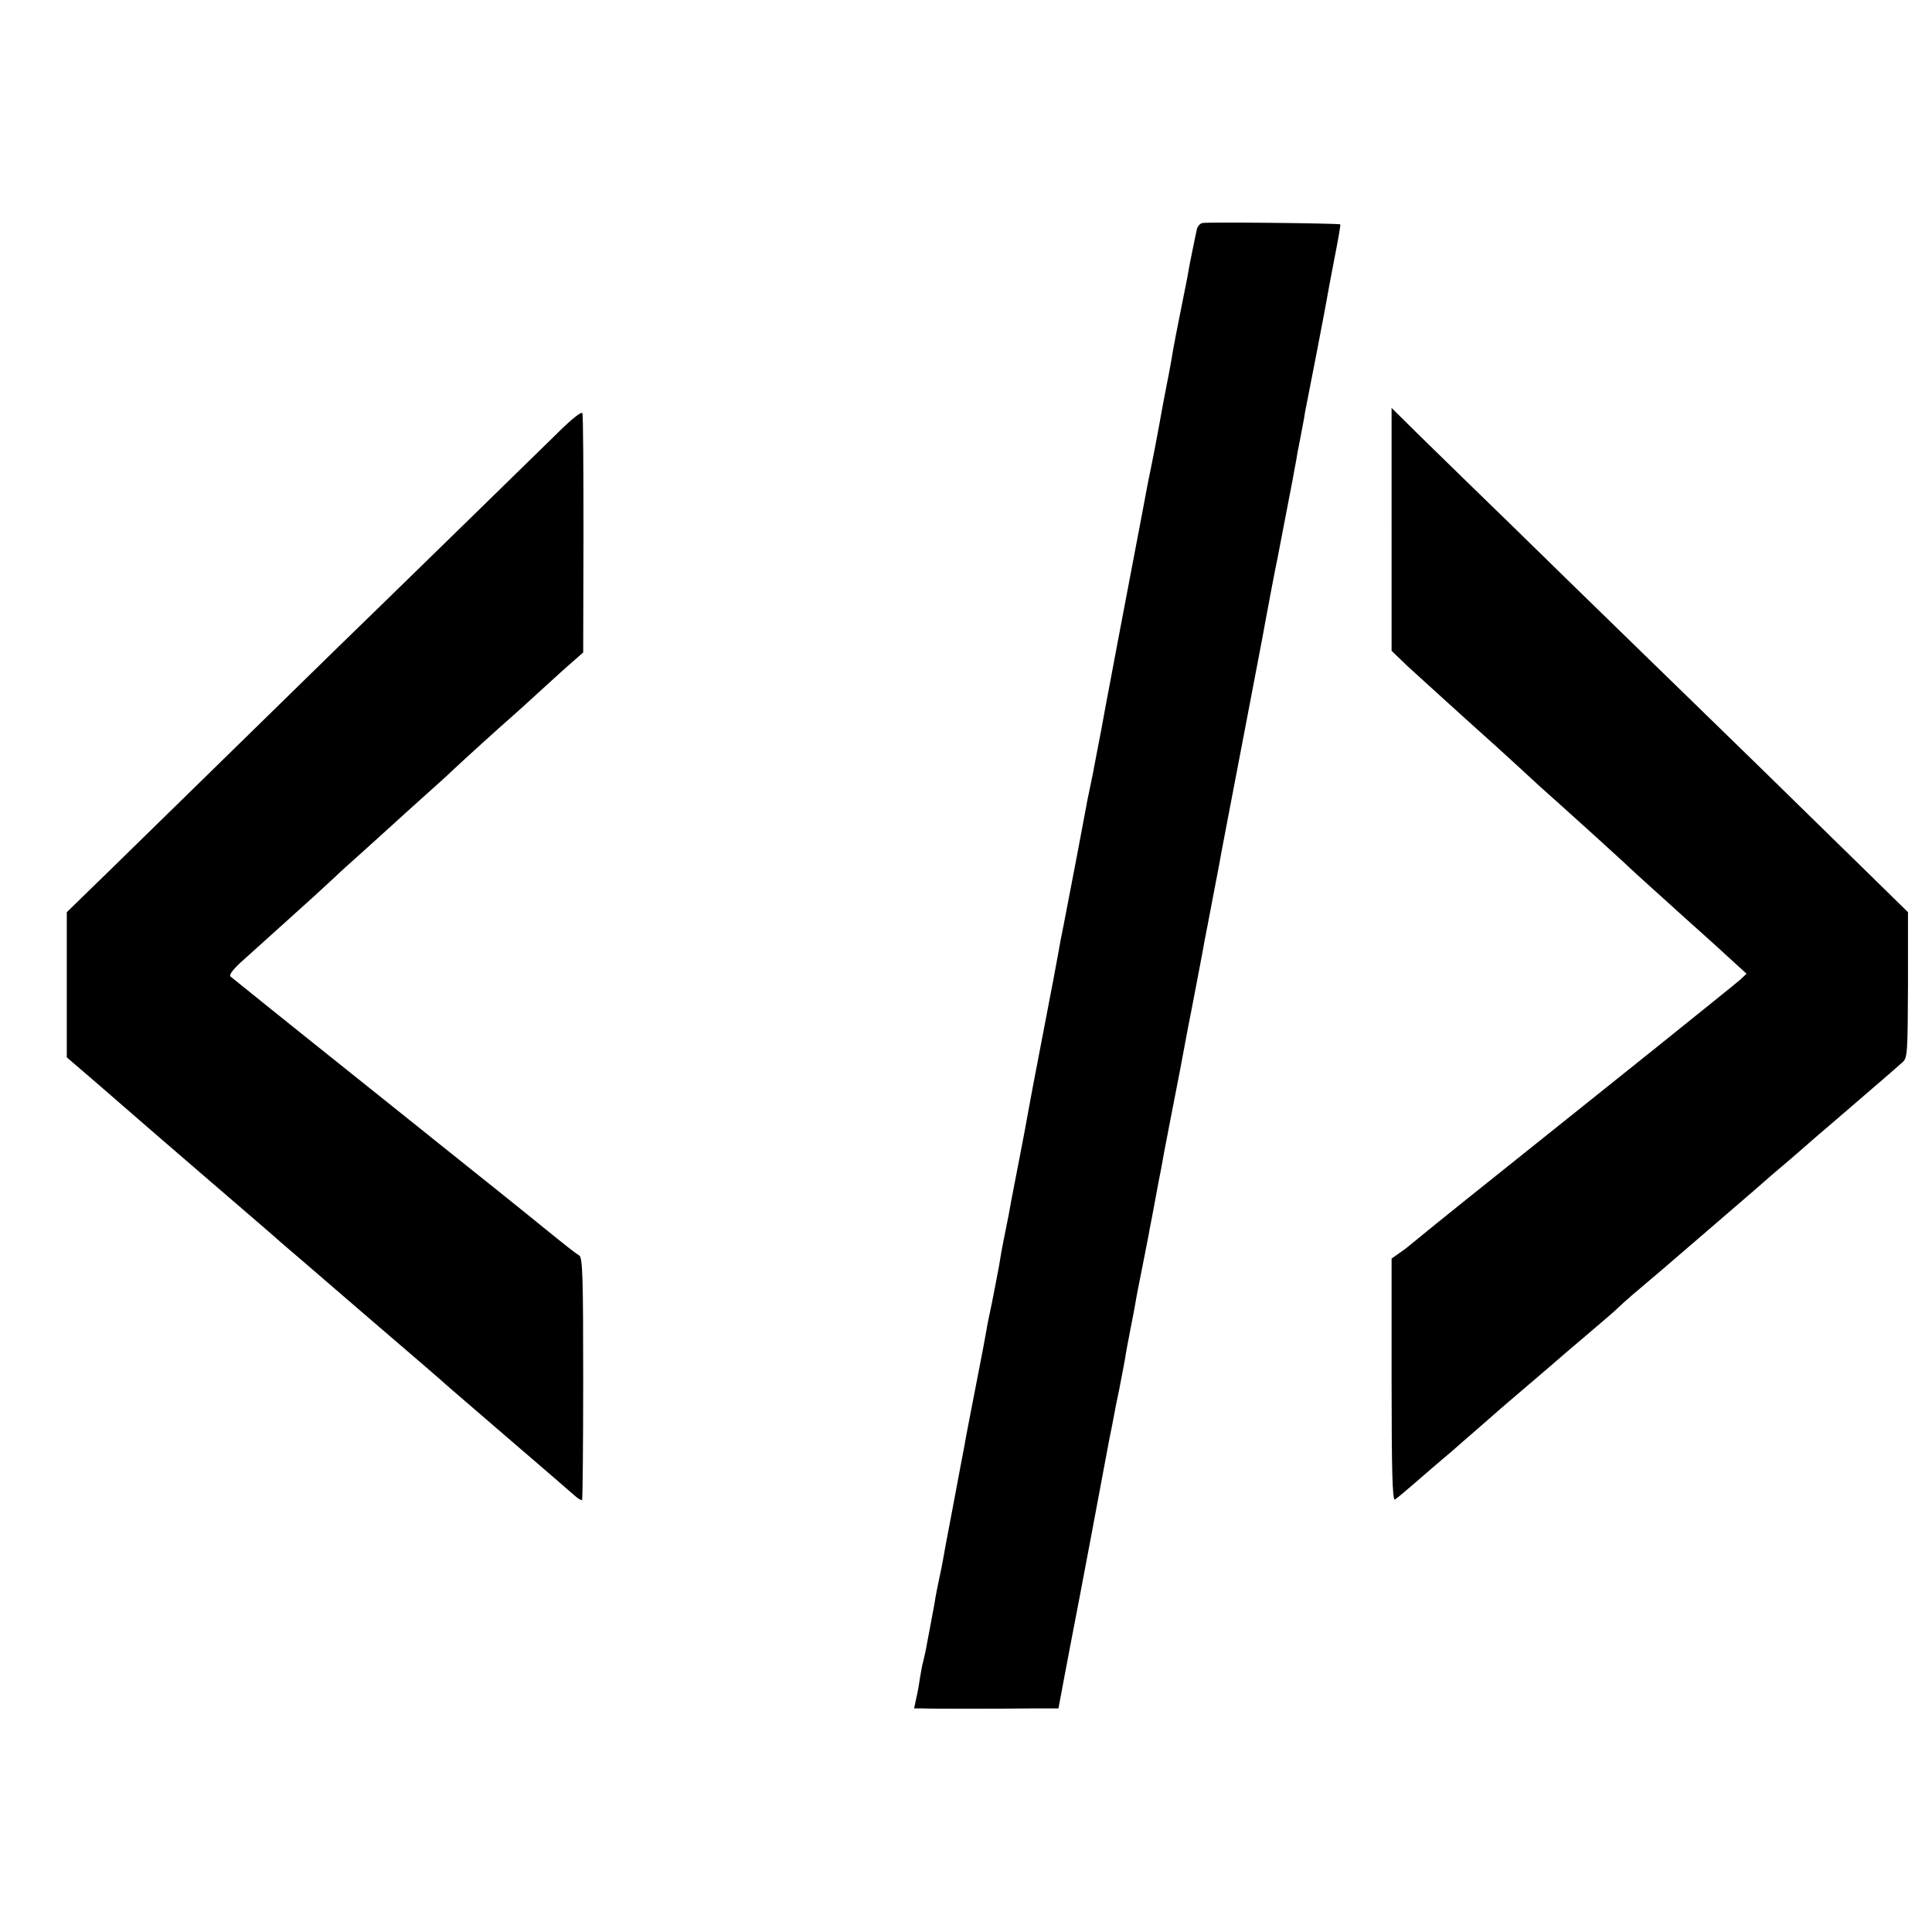 <?xml version="1.0" standalone="no"?>
<!DOCTYPE svg PUBLIC "-//W3C//DTD SVG 20010904//EN"
 "http://www.w3.org/TR/2001/REC-SVG-20010904/DTD/svg10.dtd">
<svg version="1.0" xmlns="http://www.w3.org/2000/svg"
 width="700pt" height="700pt" viewBox="0 0 700 700"
 preserveAspectRatio="xMidYMid meet">
<g transform="translate(0,700) scale(0.1,-0.1)"
fill="#000000" stroke="none">
<path d="M4357 6192 c-10 -2 -19 -13 -21 -25 -3 -12 -9 -44 -15 -72 -6 -27
-15 -75 -20 -105 -6 -30 -13 -66 -16 -80 -11 -53 -37 -186 -41 -215 -3 -16 -9
-52 -15 -80 -16 -83 -19 -98 -29 -155 -13 -72 -18 -95 -30 -156 -6 -28 -13
-64 -16 -80 -3 -16 -25 -135 -50 -264 -38 -199 -67 -352 -89 -470 -3 -14 -14
-74 -25 -135 -12 -60 -23 -121 -26 -135 -2 -14 -9 -45 -14 -70 -5 -25 -12 -56
-14 -70 -6 -34 -64 -339 -81 -425 -8 -38 -17 -86 -20 -105 -3 -19 -28 -150
-55 -290 -27 -140 -52 -271 -55 -290 -3 -19 -17 -93 -31 -165 -14 -71 -27
-141 -30 -155 -2 -14 -7 -36 -9 -50 -3 -14 -7 -36 -10 -50 -3 -14 -7 -36 -10
-50 -3 -14 -10 -52 -15 -85 -6 -33 -18 -94 -26 -135 -9 -41 -18 -86 -20 -100
-2 -14 -20 -108 -40 -210 -20 -102 -38 -196 -40 -210 -3 -14 -18 -95 -34 -180
-16 -85 -32 -168 -35 -185 -6 -34 -12 -69 -20 -105 -8 -37 -15 -72 -20 -105
-5 -27 -18 -96 -31 -165 -3 -14 -7 -32 -9 -40 -3 -8 -7 -33 -11 -55 -3 -22 -9
-57 -14 -77 l-8 -38 34 0 c19 -1 90 -1 159 -1 69 0 171 0 228 1 l102 0 23 123
c13 67 25 133 28 147 18 91 114 600 118 624 3 16 10 52 15 80 6 28 13 65 16
81 3 17 12 64 21 105 8 41 17 89 20 105 2 17 11 64 19 105 8 41 17 86 19 100
2 14 14 75 26 135 12 61 24 121 26 135 3 14 12 61 20 105 8 44 17 91 20 105 2
14 17 93 33 175 26 131 51 263 66 345 3 14 17 86 31 160 14 74 28 146 30 160
3 14 14 72 25 130 11 58 27 139 34 180 18 94 14 75 86 450 33 173 67 349 74
390 22 119 25 132 35 185 6 28 12 59 14 70 3 17 39 204 50 260 2 11 7 40 12
65 4 25 8 47 9 50 4 18 15 80 20 105 2 17 7 39 9 50 11 54 67 344 72 374 3 18
16 88 29 155 13 66 23 122 21 123 -4 4 -480 9 -499 5z"/>
<path d="M2020 5431 c-82 -80 -582 -569 -814 -794 -118 -116 -569 -556 -815
-797 l-149 -145 0 -263 0 -263 107 -92 c58 -50 120 -104 136 -118 17 -15 136
-118 265 -229 129 -111 249 -214 265 -229 17 -14 143 -123 280 -241 259 -222
300 -258 319 -275 6 -6 108 -93 226 -195 118 -101 226 -195 240 -207 13 -12
26 -20 29 -18 2 3 4 201 4 441 0 360 -2 437 -14 445 -15 9 -33 23 -143 112
-91 74 -59 48 -626 502 -267 213 -489 392 -495 397 -6 5 8 24 37 51 41 37 97
87 263 237 27 25 61 56 76 70 14 14 64 59 110 100 45 41 93 84 105 95 12 11
59 54 105 95 46 41 96 86 110 100 36 34 187 171 213 193 12 10 59 53 106 96
47 43 100 91 119 107 l34 30 1 428 c0 235 -1 432 -4 439 -3 7 -40 -22 -90 -72z"/>
<path d="M5042 5082 l0 -440 56 -54 c32 -29 125 -114 207 -188 83 -74 173
-156 200 -181 28 -26 62 -57 76 -70 15 -13 44 -40 66 -59 21 -19 81 -73 133
-120 51 -47 106 -96 120 -110 34 -32 88 -80 225 -204 61 -54 131 -118 157
-142 l46 -42 -21 -20 c-12 -11 -148 -120 -302 -244 -154 -123 -417 -334 -585
-468 -168 -134 -307 -247 -310 -250 -3 -3 -19 -16 -37 -28 l-31 -22 0 -440 c0
-327 3 -438 12 -433 6 3 40 32 76 63 36 31 78 68 94 81 16 13 34 29 40 34 6 6
45 39 86 75 41 36 77 67 80 70 3 3 50 43 105 90 55 47 102 87 105 90 3 3 52
45 110 94 58 49 110 94 115 100 6 6 39 36 75 66 77 65 71 60 280 240 91 78
181 156 201 174 20 17 47 40 60 51 13 11 58 50 99 86 41 35 125 107 185 159
61 52 118 102 129 112 17 15 18 36 19 280 l0 263 -149 146 c-259 254 -546 534
-641 626 -50 48 -236 230 -414 403 -177 173 -357 349 -400 390 -42 41 -120
117 -172 168 l-95 94 0 -440z"/>
</g>
</svg>
